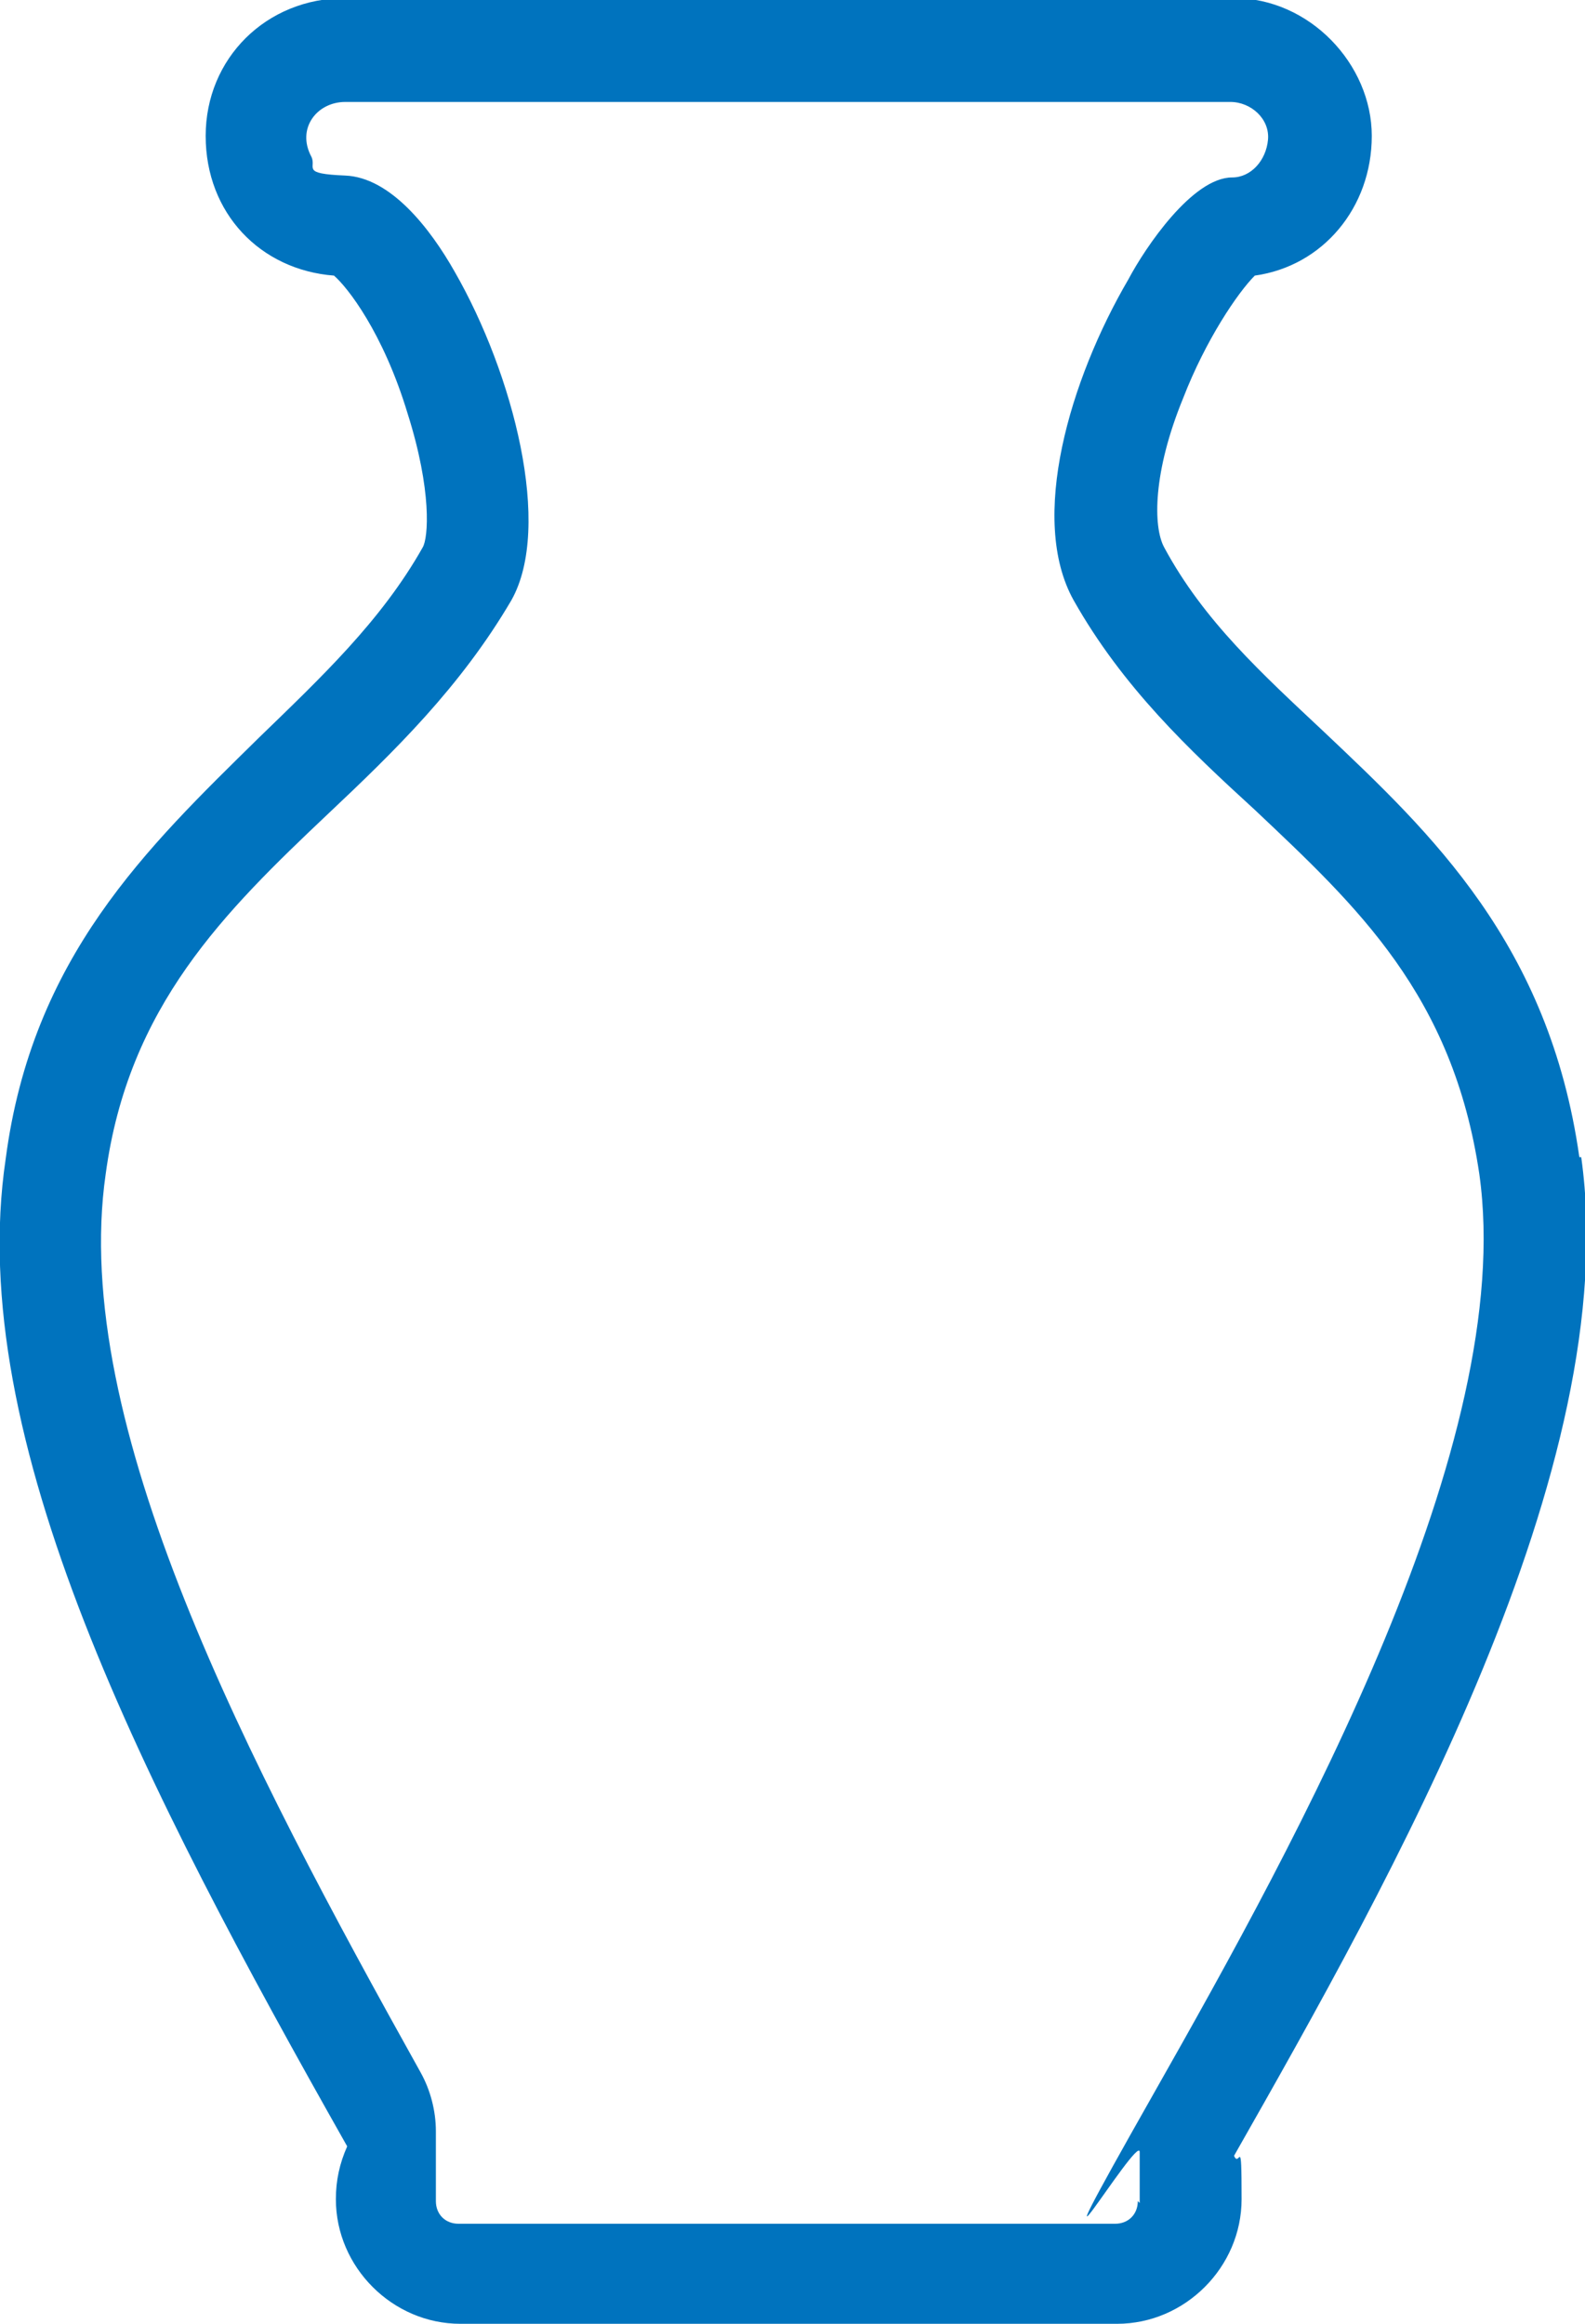 <svg xmlns="http://www.w3.org/2000/svg" xmlns:xlink="http://www.w3.org/1999/xlink" id="Livello_1" viewBox="0 0 84 123.1"><defs><style>      .st0 {        fill: none;      }      .st1 {        fill: url(#Sfumatura_senza_nome_51);      }      .st2 {        fill: url(#Sfumatura_senza_nome_61);      }      .st3 {        clip-path: url(#clippath-1);      }      .st4 {        fill: #0073be;        fill-rule: evenodd;      }      .st5 {        fill: #1a1e3a;      }      .st6 {        fill: url(#Sfumatura_senza_nome_6);      }      .st7 {        fill: url(#Sfumatura_senza_nome_5);      }      .st8 {        clip-path: url(#clippath);      }    </style><clipPath id="clippath"><rect class="st0" x="-1726" y="-2946.1" width="2880" height="1134.6"></rect></clipPath><linearGradient id="Sfumatura_senza_nome_5" data-name="Sfumatura senza nome 5" x1="-1092" y1="6241" x2="-1092" y2="2801.5" gradientTransform="translate(1905.8 -5030.5) rotate(14.3)" gradientUnits="userSpaceOnUse"><stop offset="0" stop-color="#0073c1"></stop><stop offset="1" stop-color="#1a1e3a"></stop></linearGradient><linearGradient id="Sfumatura_senza_nome_51" data-name="Sfumatura senza nome 5" x1="-936.7" y1="6604" x2="-936.7" y2="3164.5" gradientTransform="translate(1812.2 -5631.4) rotate(14.3)" xlink:href="#Sfumatura_senza_nome_5"></linearGradient><clipPath id="clippath-1"><rect class="st5" x="-1726" y="837.2" width="2880" height="1315.9"></rect></clipPath><linearGradient id="Sfumatura_senza_nome_6" data-name="Sfumatura senza nome 6" x1="-3849.5" y1="2398.4" x2="-3849.5" y2="-2503.4" gradientTransform="translate(-3493.9 -3479.3) rotate(-120.7)" gradientUnits="userSpaceOnUse"><stop offset="0" stop-color="#0073c1"></stop><stop offset="1" stop-color="#1a1e3a"></stop></linearGradient><linearGradient id="Sfumatura_senza_nome_61" data-name="Sfumatura senza nome 6" x1="-3729.9" y1="2678" x2="-3729.9" y2="-2223.8" gradientTransform="translate(-3852.7 -2988.2) rotate(-120.7)" xlink:href="#Sfumatura_senza_nome_6"></linearGradient></defs><g class="st8"><g><path class="st7" d="M-1967.4-650c-145.9-937.1,499.1-1820.2,1436.2-1966.1,951.5-148.2,1816.1,504.7,1959,1422.6C1573.8-256.5,939.1,629.9-2.8,776.6c-956.3,148.9-1819.4-494.3-1964.6-1426.6ZM1026.5-1495.3c-90.6-581.5-557.8-927.1-1139.3-836.5-855.4,133.2-1582.4,1122.6-1447.7,1987.6C-1469.1,242-1003.3,578-421.9,487.4,438.3,353.5,1162-625.5,1026.5-1495.3Z"></path><path class="st1" d="M-2000.2-860.9c-145.9-937.1,499.1-1820.2,1436.2-1966.1,951.5-148.2,1816.1,504.7,1959,1422.6C1541-467.3,906.3,419-35.6,565.7-991.9,714.7-1855,71.4-2000.2-860.9ZM993.7-1706.2c-90.6-581.5-557.8-927.1-1139.3-836.5-855.4,133.2-1582.4,1122.6-1447.7,1987.6C-1502,31.2-1036.2,367.2-454.7,276.6,405.5,142.6,1129.1-836.3,993.7-1706.2Z"></path></g></g><g><rect class="st5" x="-1726" y="837.2" width="2880" height="1315.9"></rect><g class="st3"><g><path class="st6" d="M408.1,1297.3c-797.3,1091.4-2337.2,1331.2-3428.6,534-1108.2-809.5-1321.5-2338.7-540.6-3407.7,797.3-1091.4,2330.1-1345,3427.1-543.6C979.7-1306.5,1201.3,211.5,408.1,1297.3ZM-3460.7-867.9c-494.7,677.2-372.1,1496.4,305.1,1991.1C-2159.3,1850.9-429.7,1586.6,306.2,579.1,805-103.7,674.2-911.7-3-1406.4c-1001.8-731.8-2717.6-474.6-3457.7,538.5Z"></path><path class="st2" d="M228.7,1542.9c-797.3,1091.4-2337.2,1331.2-3428.6,534-1108.2-809.5-1321.5-2338.7-540.6-3407.7,797.3-1091.4,2330.1-1345,3427.1-543.6C800.4-1060.9,1021.9,457.1,228.7,1542.9ZM-3640.1-622.3c-494.7,677.2-372.1,1496.4,305.1,1991.1C-2338.7,2096.5-609.1,1832.1,126.8,824.7,625.6,141.9,494.8-666.1-182.4-1160.8c-1001.8-731.8-2717.6-474.6-3457.7,538.5Z"></path></g></g></g><path class="st4" d="M83.7,61.3c-1.6-11.3-7.9-17.2-13.5-22.5-3.3-3.1-6.4-5.9-8.5-9.8-.6-1.1-.6-4,1-7.9,1.2-3.1,2.9-5.6,3.8-6.5,3.6-.5,6.2-3.6,6.2-7.4s-3.3-7.3-7.3-7.3H18.3c-4.2,0-7.4,3.2-7.4,7.3s2.9,7.1,6.8,7.4c.7.6,2.6,3,3.9,7.3,1.3,4.1,1.1,6.6.8,7.1-2.2,3.9-5.4,6.9-8.7,10.1C7.8,44.9,1.7,50.7.3,61.4c-2.2,14.8,7.3,33.2,18.1,52.3-.4.9-.6,1.8-.6,2.8,0,3.6,3,6.6,6.6,6.6h34.8c3.6,0,6.6-3,6.6-6.6s-.1-1.6-.4-2.3c8.3-14.6,20.7-36.5,18.4-52.9ZM60.3,116.6c0,.7-.5,1.2-1.2,1.2H24.3c-.7,0-1.2-.5-1.2-1.2v-3.7c0-1.1-.3-2.2-.8-3.1C13.1,93.3,3.7,75.4,5.6,62.2c1.2-8.9,6.3-13.9,11.8-19.1,3.5-3.3,7-6.7,9.7-11.3,2.2-3.9.1-12-3-17.4-1.3-2.3-3.4-5-5.8-5.1s-1.5-.4-1.8-1c-.8-1.5.3-2.9,1.8-2.9h46.9c1.1,0,2.1.9,2,2s-.9,2-1.9,2c-2.1,0-4.6,3.7-5.5,5.4-3.1,5.3-5.3,12.7-2.9,17,2.6,4.6,6.1,7.9,9.6,11.1,5.4,5.1,10.5,9.8,11.9,19.3,2,14.2-9.6,35.2-17.2,48.6s-.8,2.1-.8,3.2v2.7Z"></path></svg>
